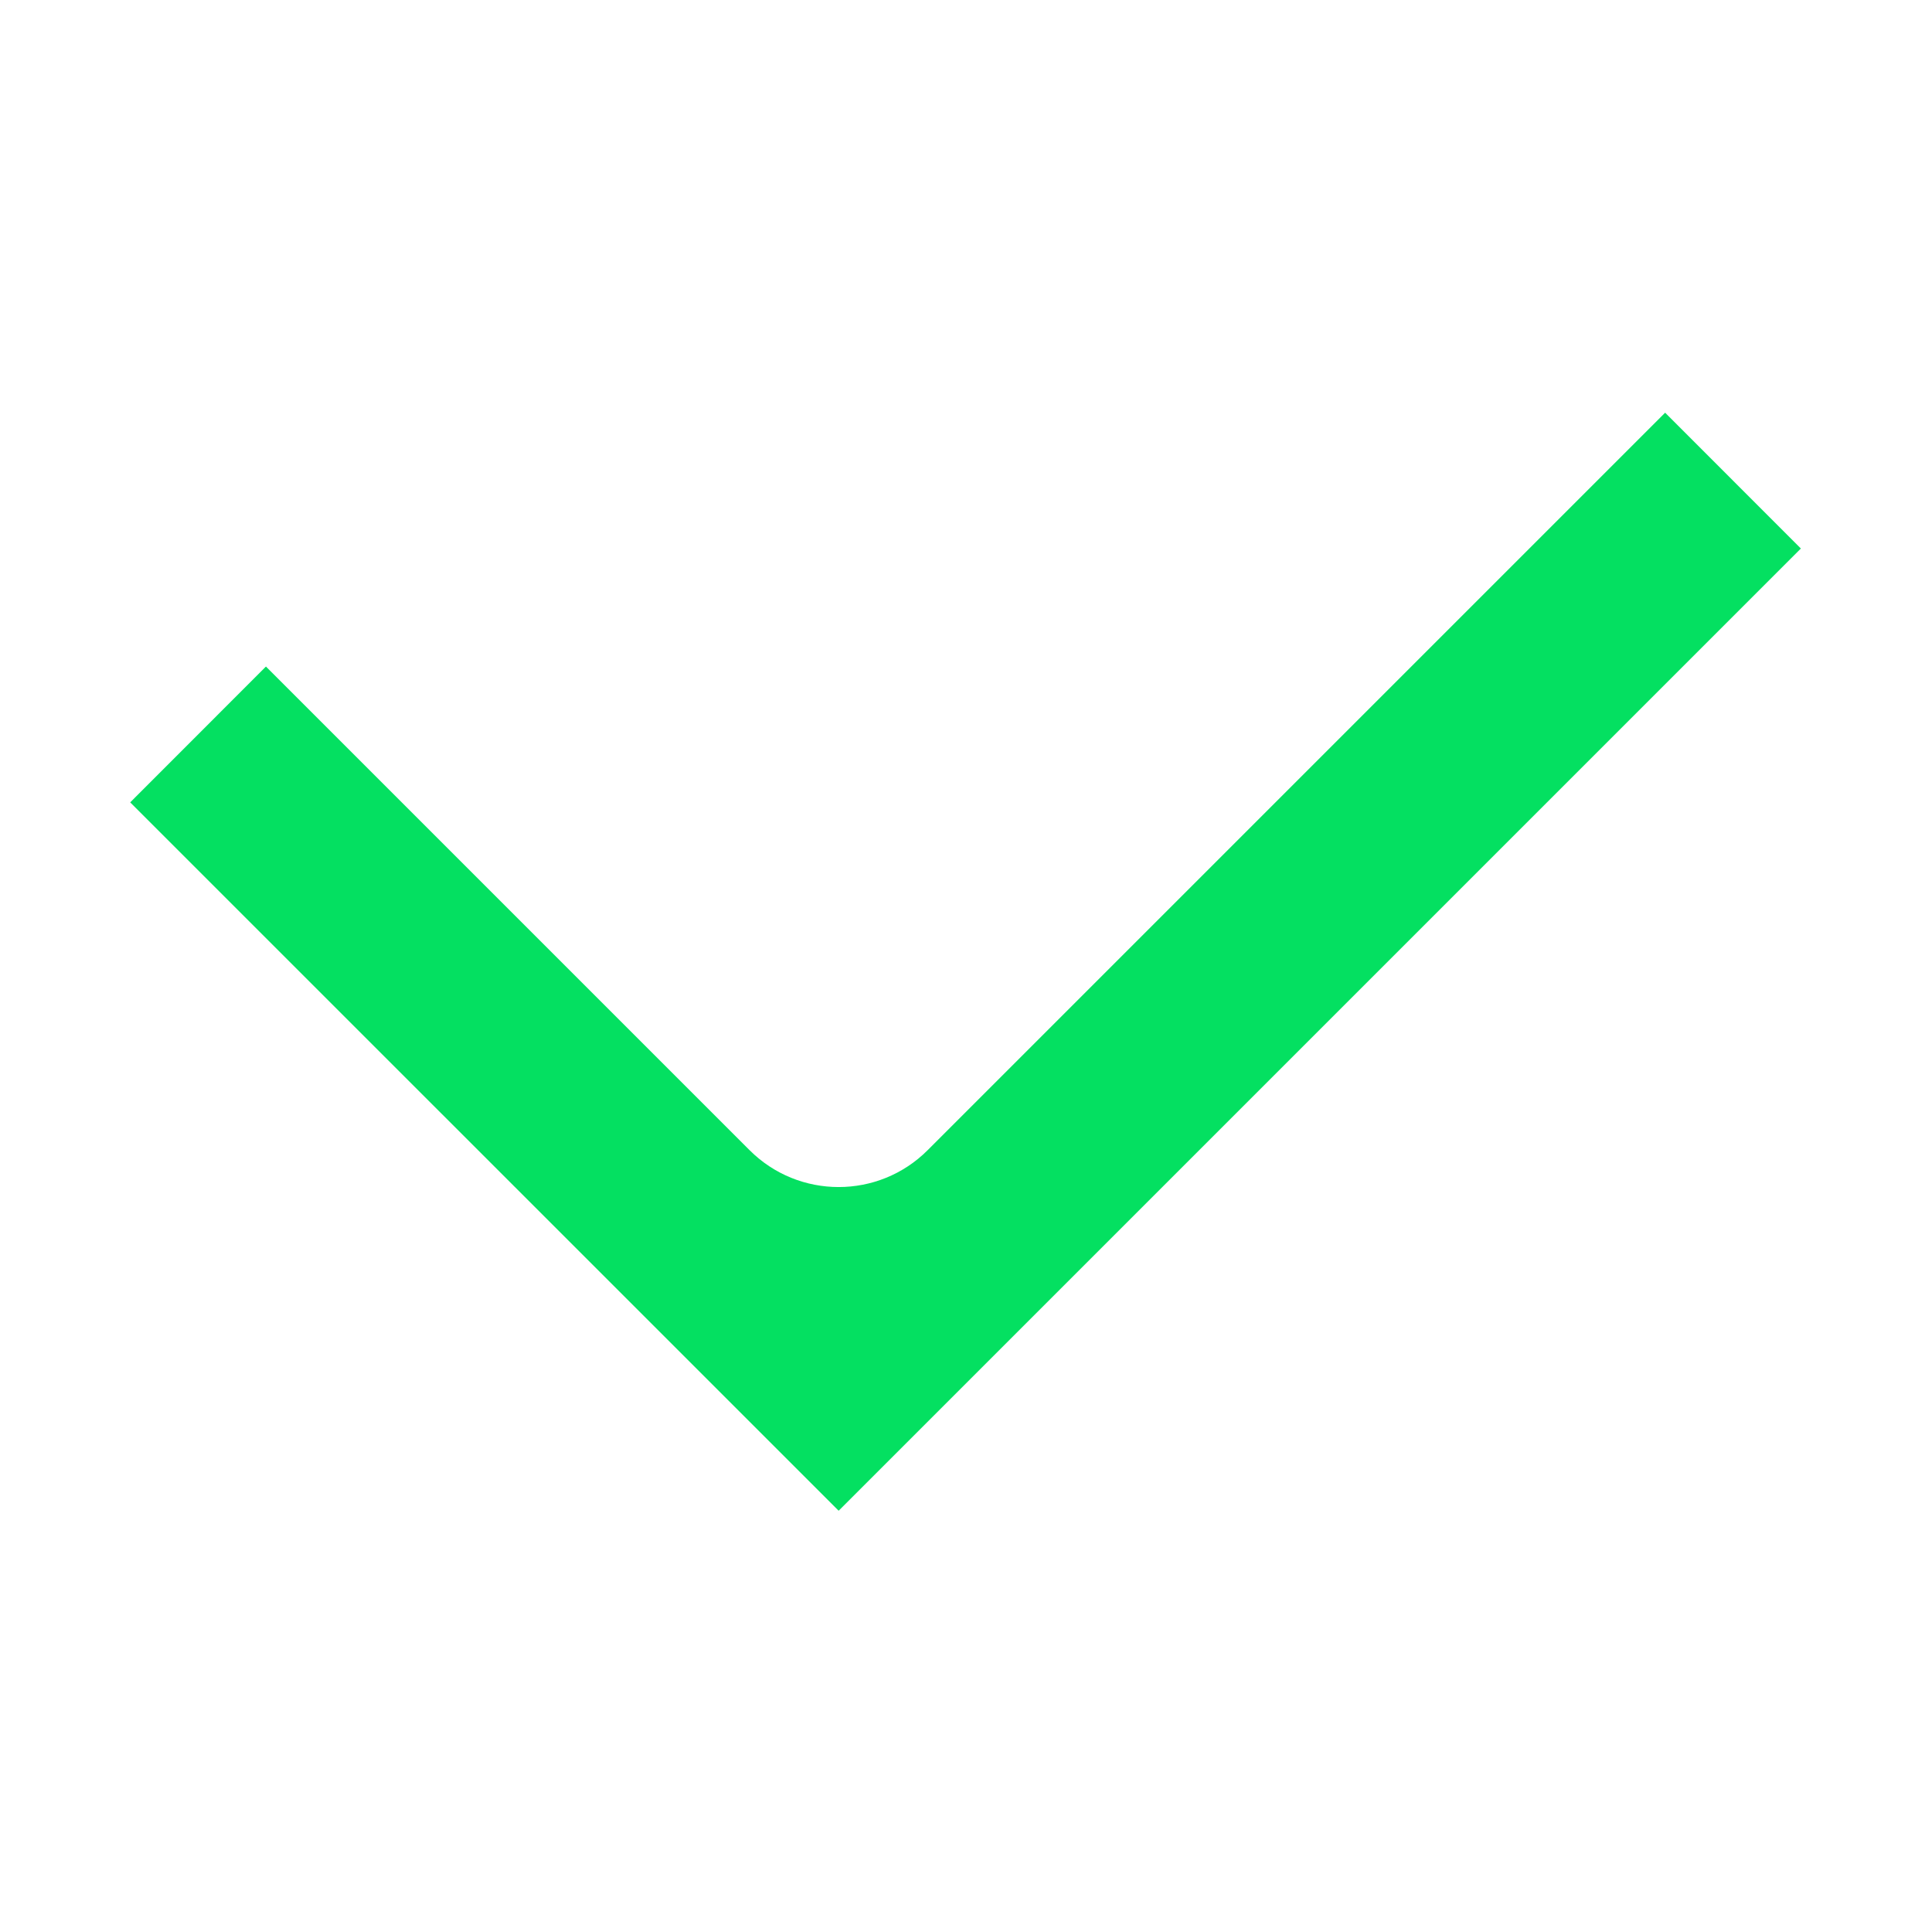 <?xml version="1.0" encoding="UTF-8"?> <svg xmlns="http://www.w3.org/2000/svg" width="23" height="23" viewBox="0 0 23 23" fill="none"><g clip-path="url(#clip0_616_3118)"><path d="M8.923 13.692C9.509 14.278 10.459 14.278 11.044 13.692L19.823 4.913L21.439 6.53L9.984 17.985L1.55 9.552L3.166 7.935L8.923 13.692Z" fill="#04E061"></path></g><defs><clipPath id="clip0_616_3118"><rect width="23" height="23" fill="white"></rect></clipPath></defs></svg> 